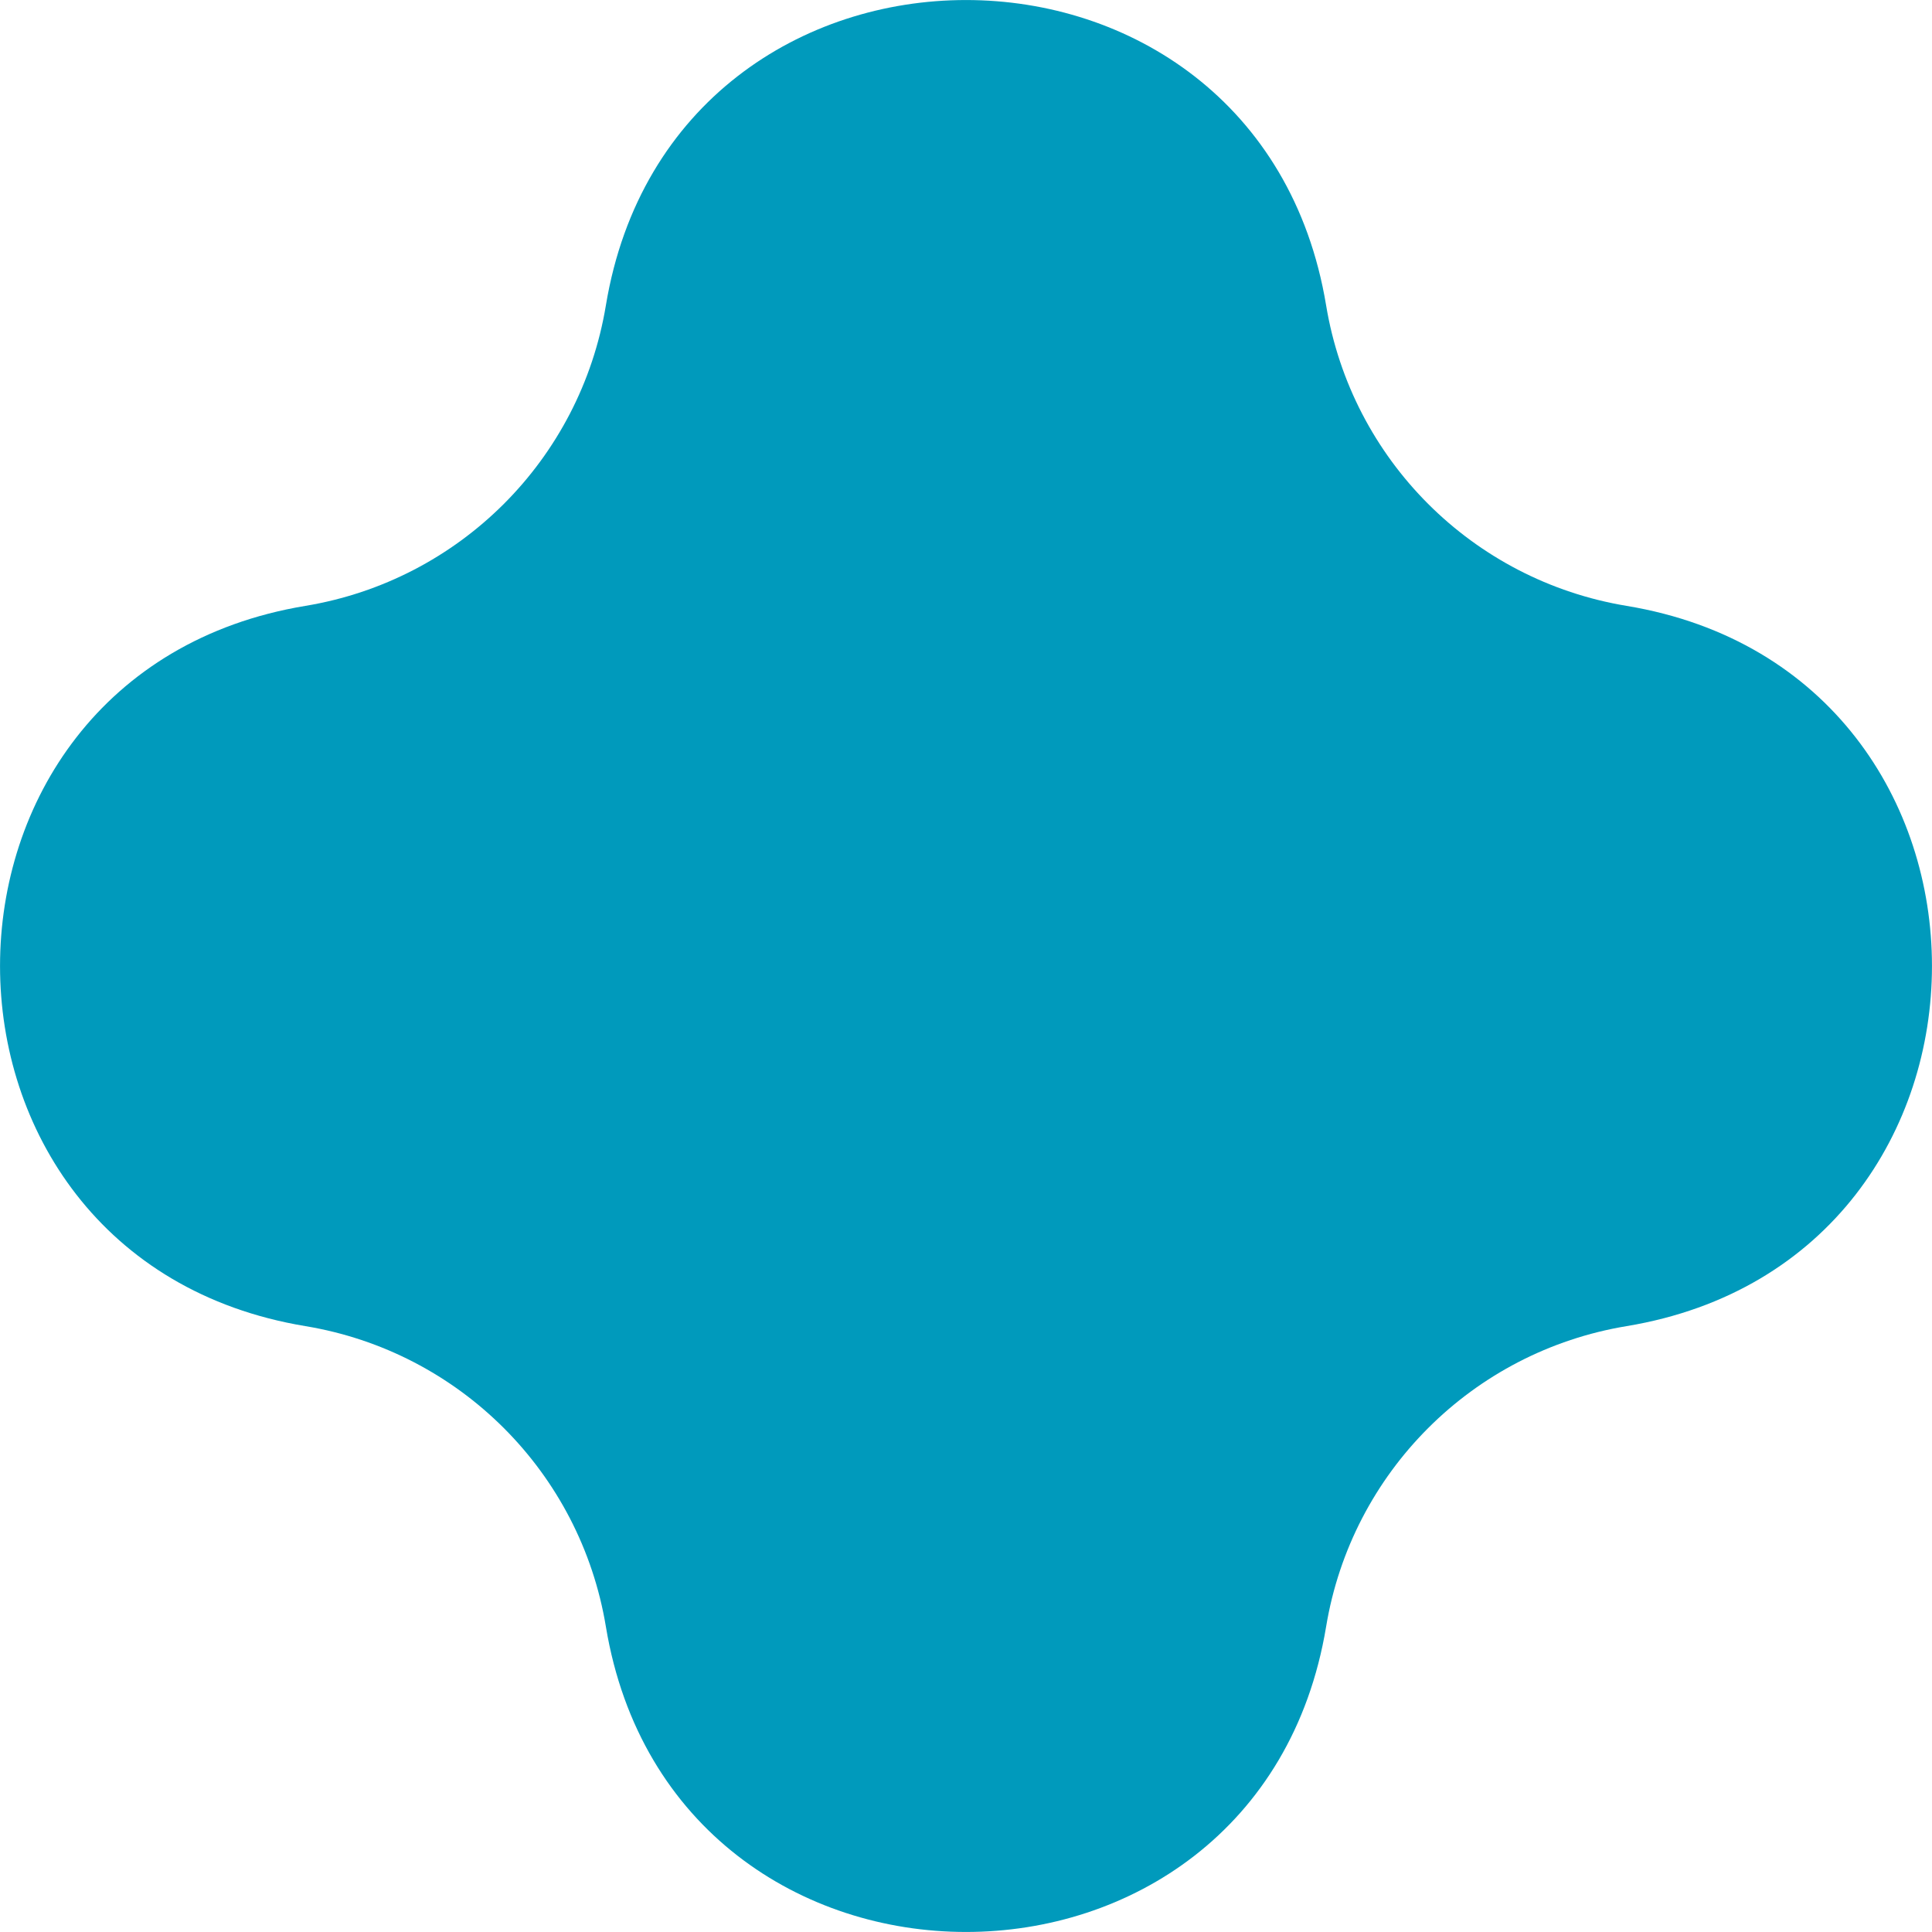 <?xml version="1.0" encoding="UTF-8"?> <svg xmlns="http://www.w3.org/2000/svg" width="15" height="15" viewBox="0 0 15 15" fill="none"><path d="M4.704 2.371C5.228 -0.79 9.772 -0.79 10.296 2.371C10.494 3.568 11.432 4.506 12.629 4.704C15.79 5.228 15.79 9.772 12.629 10.296C11.432 10.494 10.494 11.432 10.296 12.629C9.772 15.79 5.228 15.79 4.704 12.629C4.506 11.432 3.568 10.494 2.371 10.296C-0.79 9.772 -0.79 5.228 2.371 4.704C3.568 4.506 4.506 3.568 4.704 2.371Z" fill="#009ABC"></path></svg> 